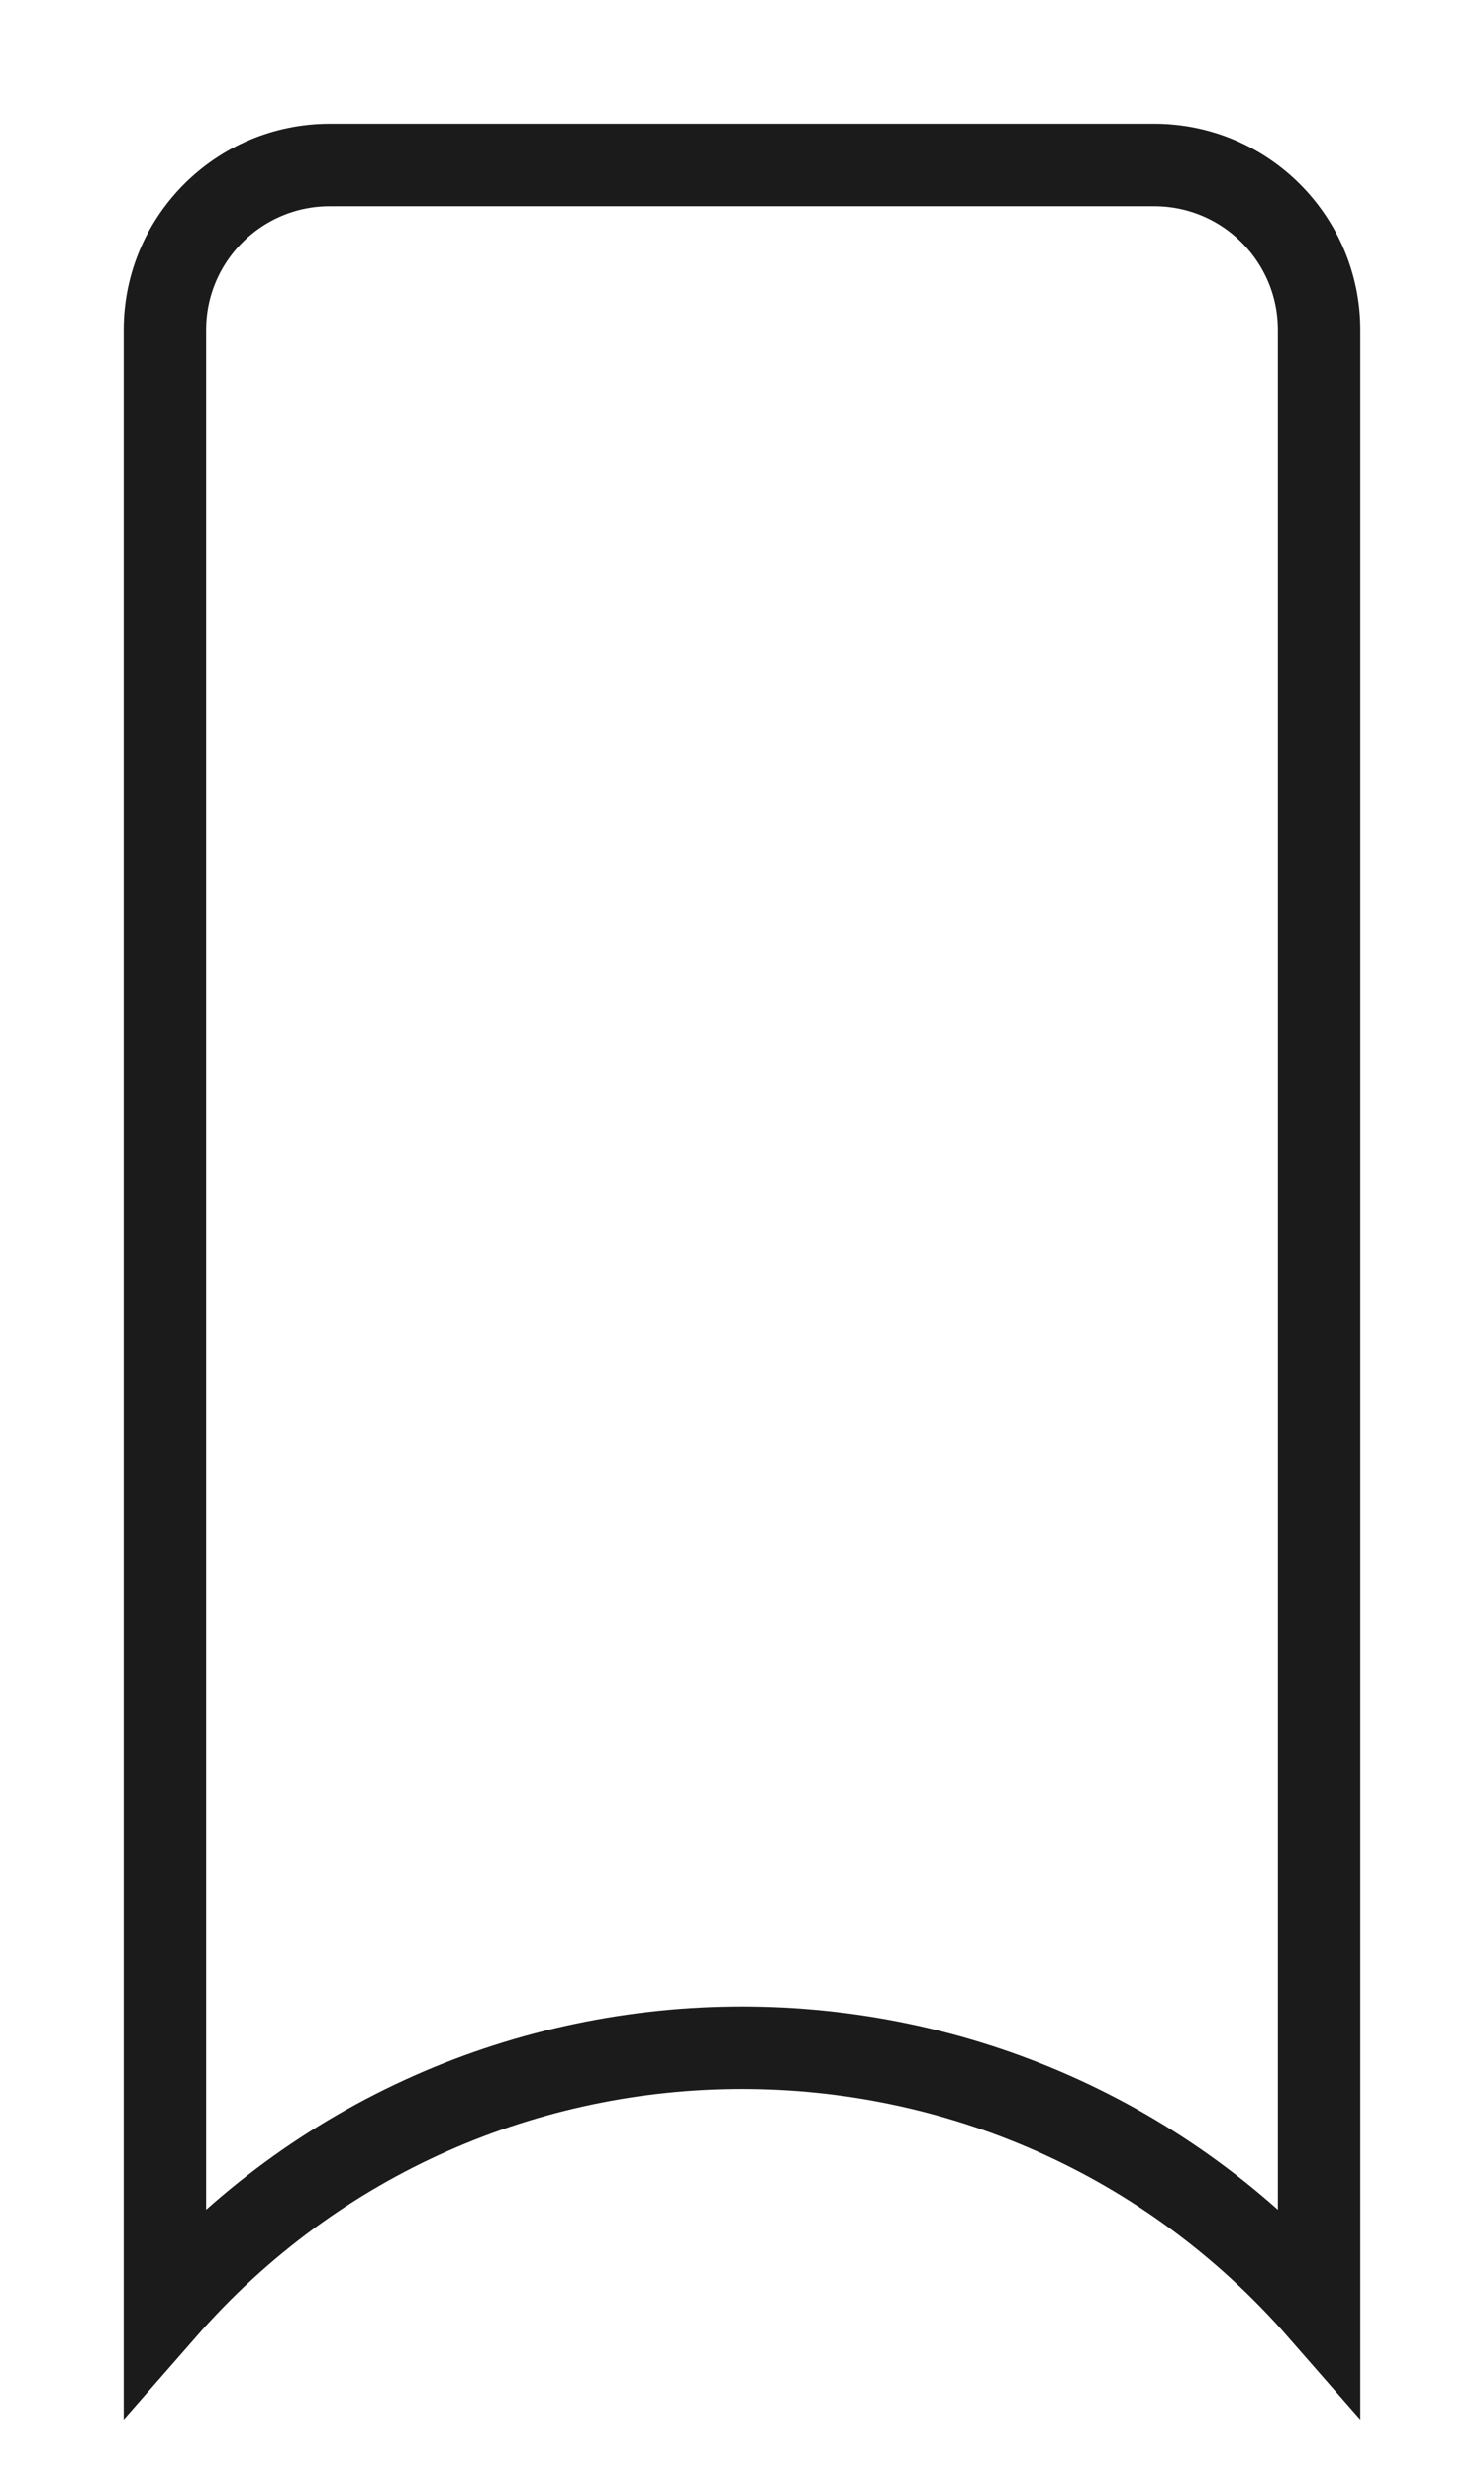 <?xml version="1.0" encoding="UTF-8"?> <svg xmlns="http://www.w3.org/2000/svg" width="9" height="15" viewBox="0 0 9 15" fill="none"><path d="M1 14V2C1 1.448 1.448 1 2 1H7C7.552 1 8 1.448 8 2V14C6.147 11.882 2.853 11.882 1 14Z" stroke="#1B1B1B" stroke-width="0.5"></path></svg> 